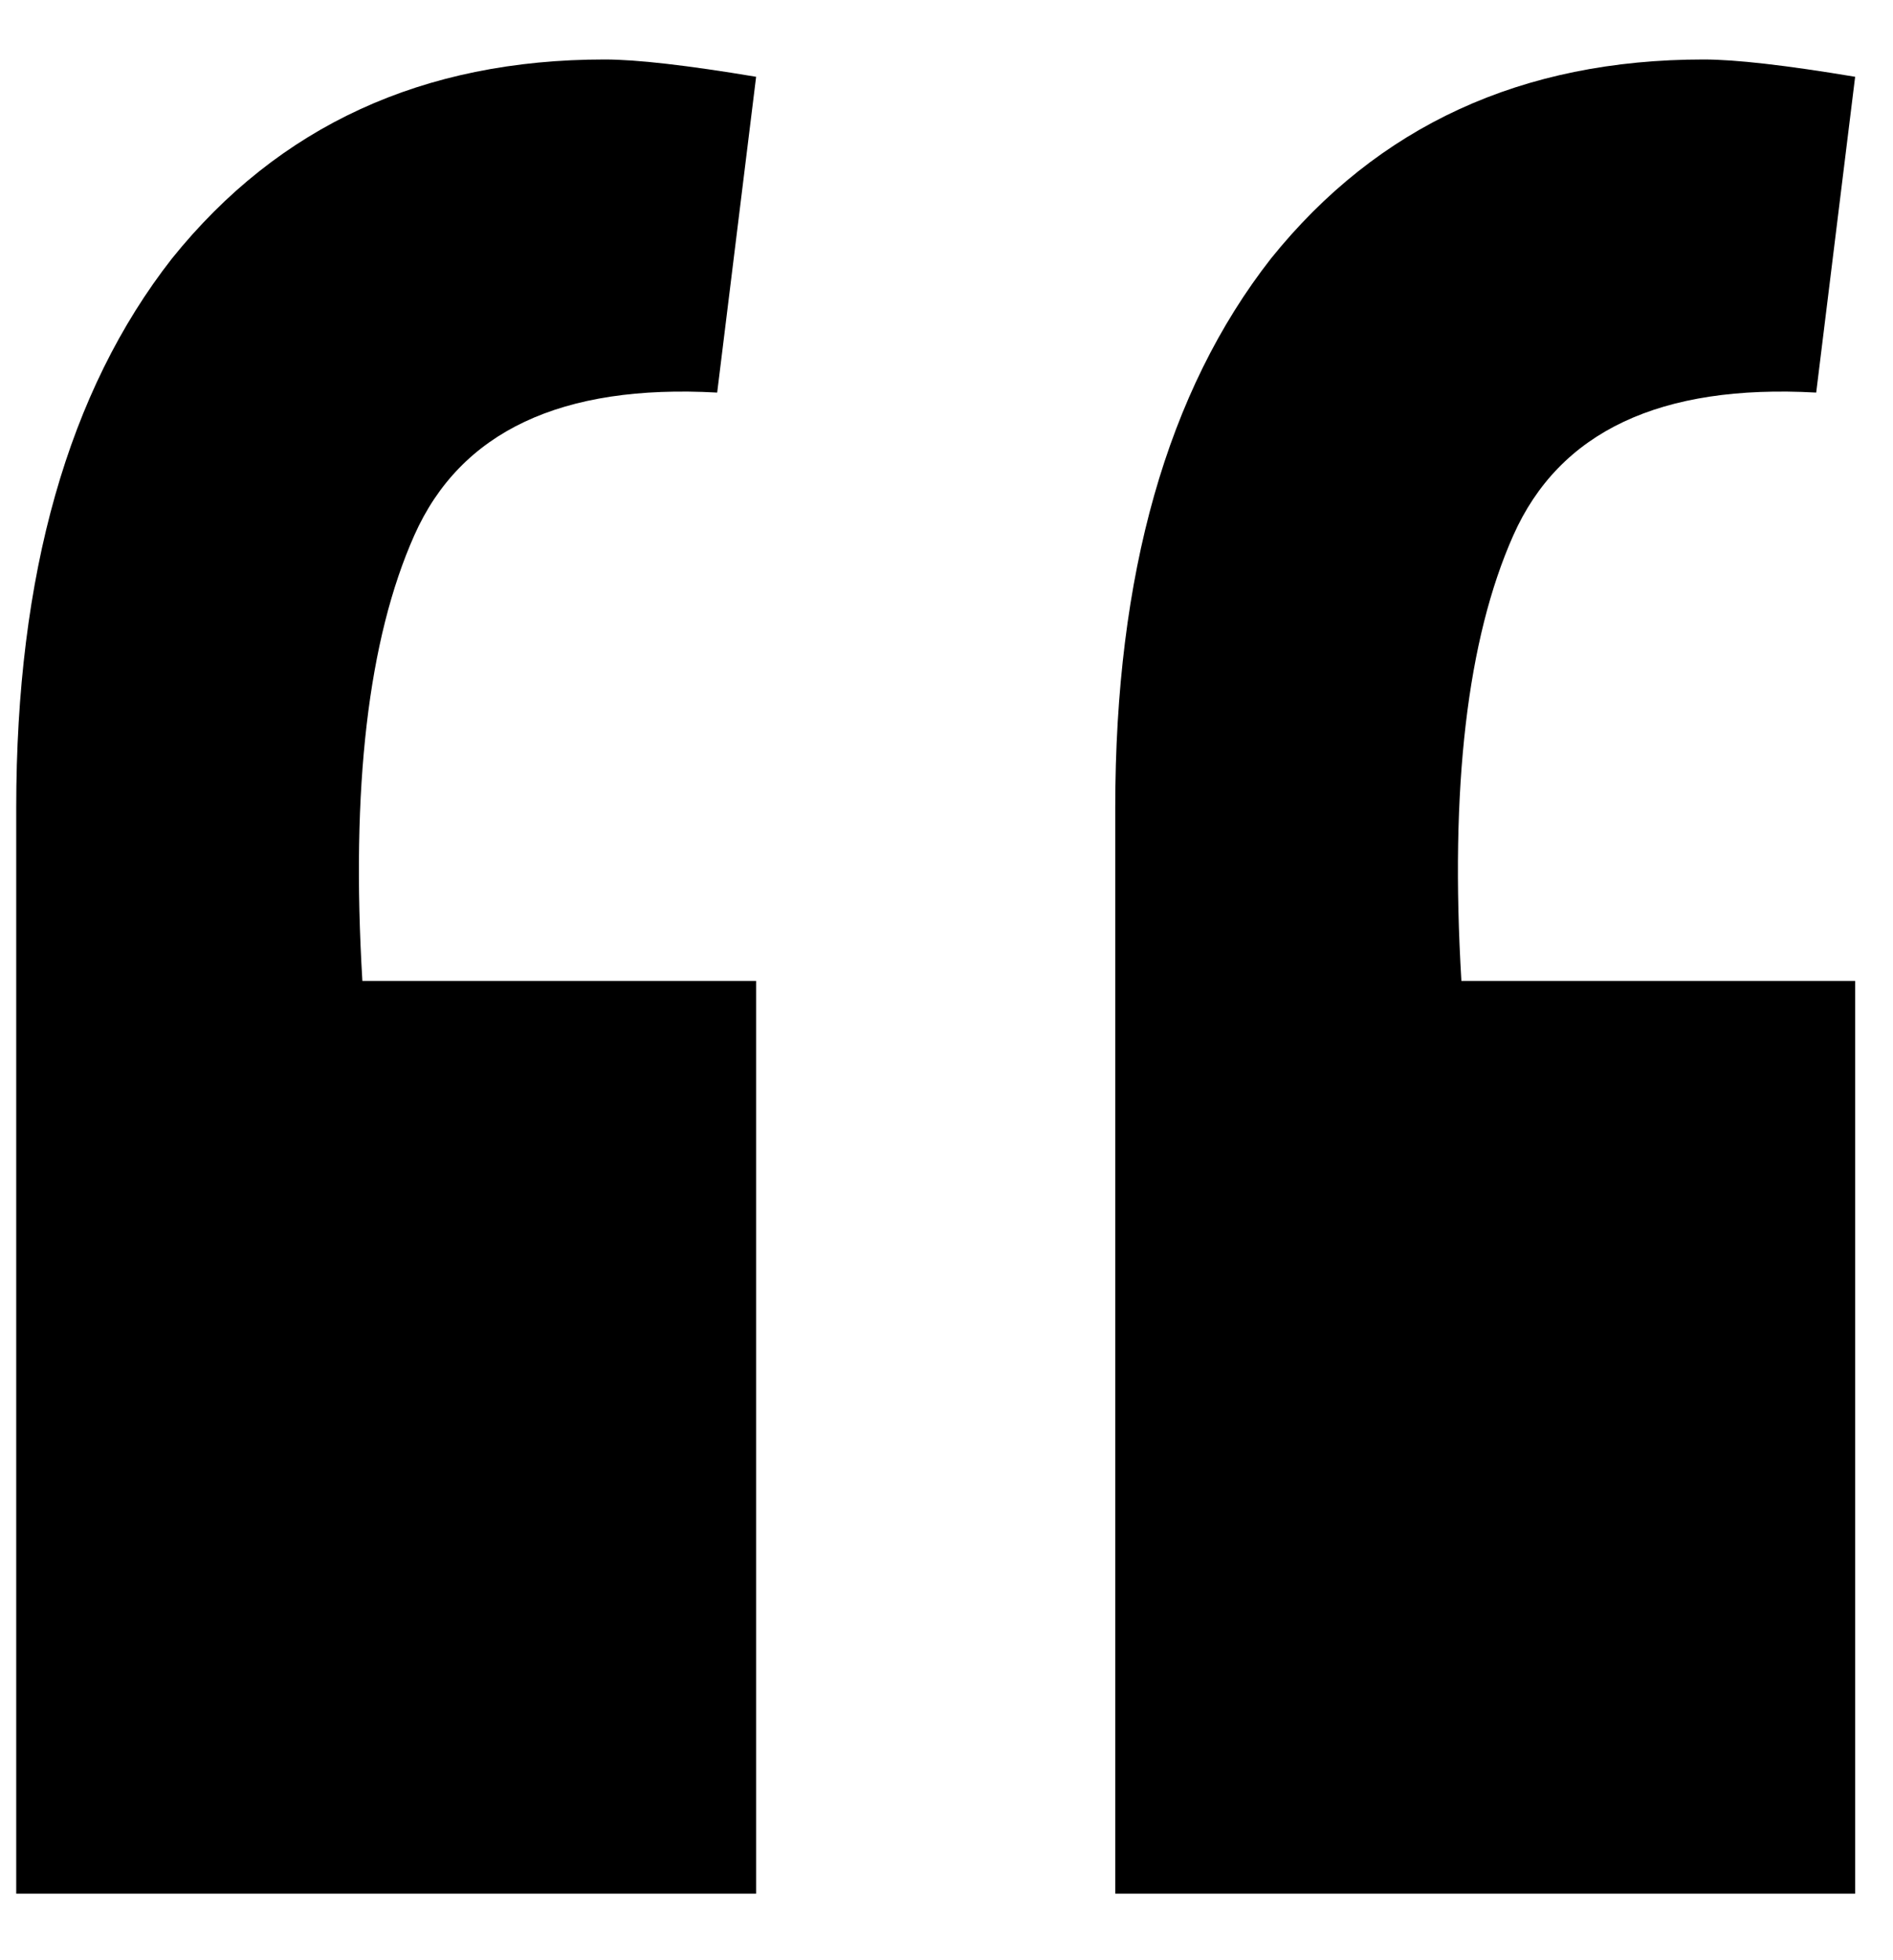 <svg width="28" height="29" viewBox="0 0 28 29" fill="none" xmlns="http://www.w3.org/2000/svg">
<path d="M26.864 5.808C24.56 5.68 23.067 6.384 22.384 7.92C21.701 9.456 21.445 11.653 21.616 14.512H27.44V28.016H16.496V11.952C16.496 8.496 17.264 5.787 18.8 3.824C20.379 1.861 22.512 0.88 25.2 0.88C25.669 0.88 26.416 0.965 27.44 1.136L26.864 5.808ZM0.24 11.952C0.24 8.496 1.008 5.787 2.544 3.824C4.123 1.861 6.256 0.88 8.944 0.88C9.413 0.88 10.16 0.965 11.184 1.136L10.608 5.808C8.304 5.68 6.811 6.384 6.128 7.92C5.445 9.456 5.189 11.653 5.36 14.512H11.184V28.016H0.24V11.952Z" fill="black"/>
</svg>
